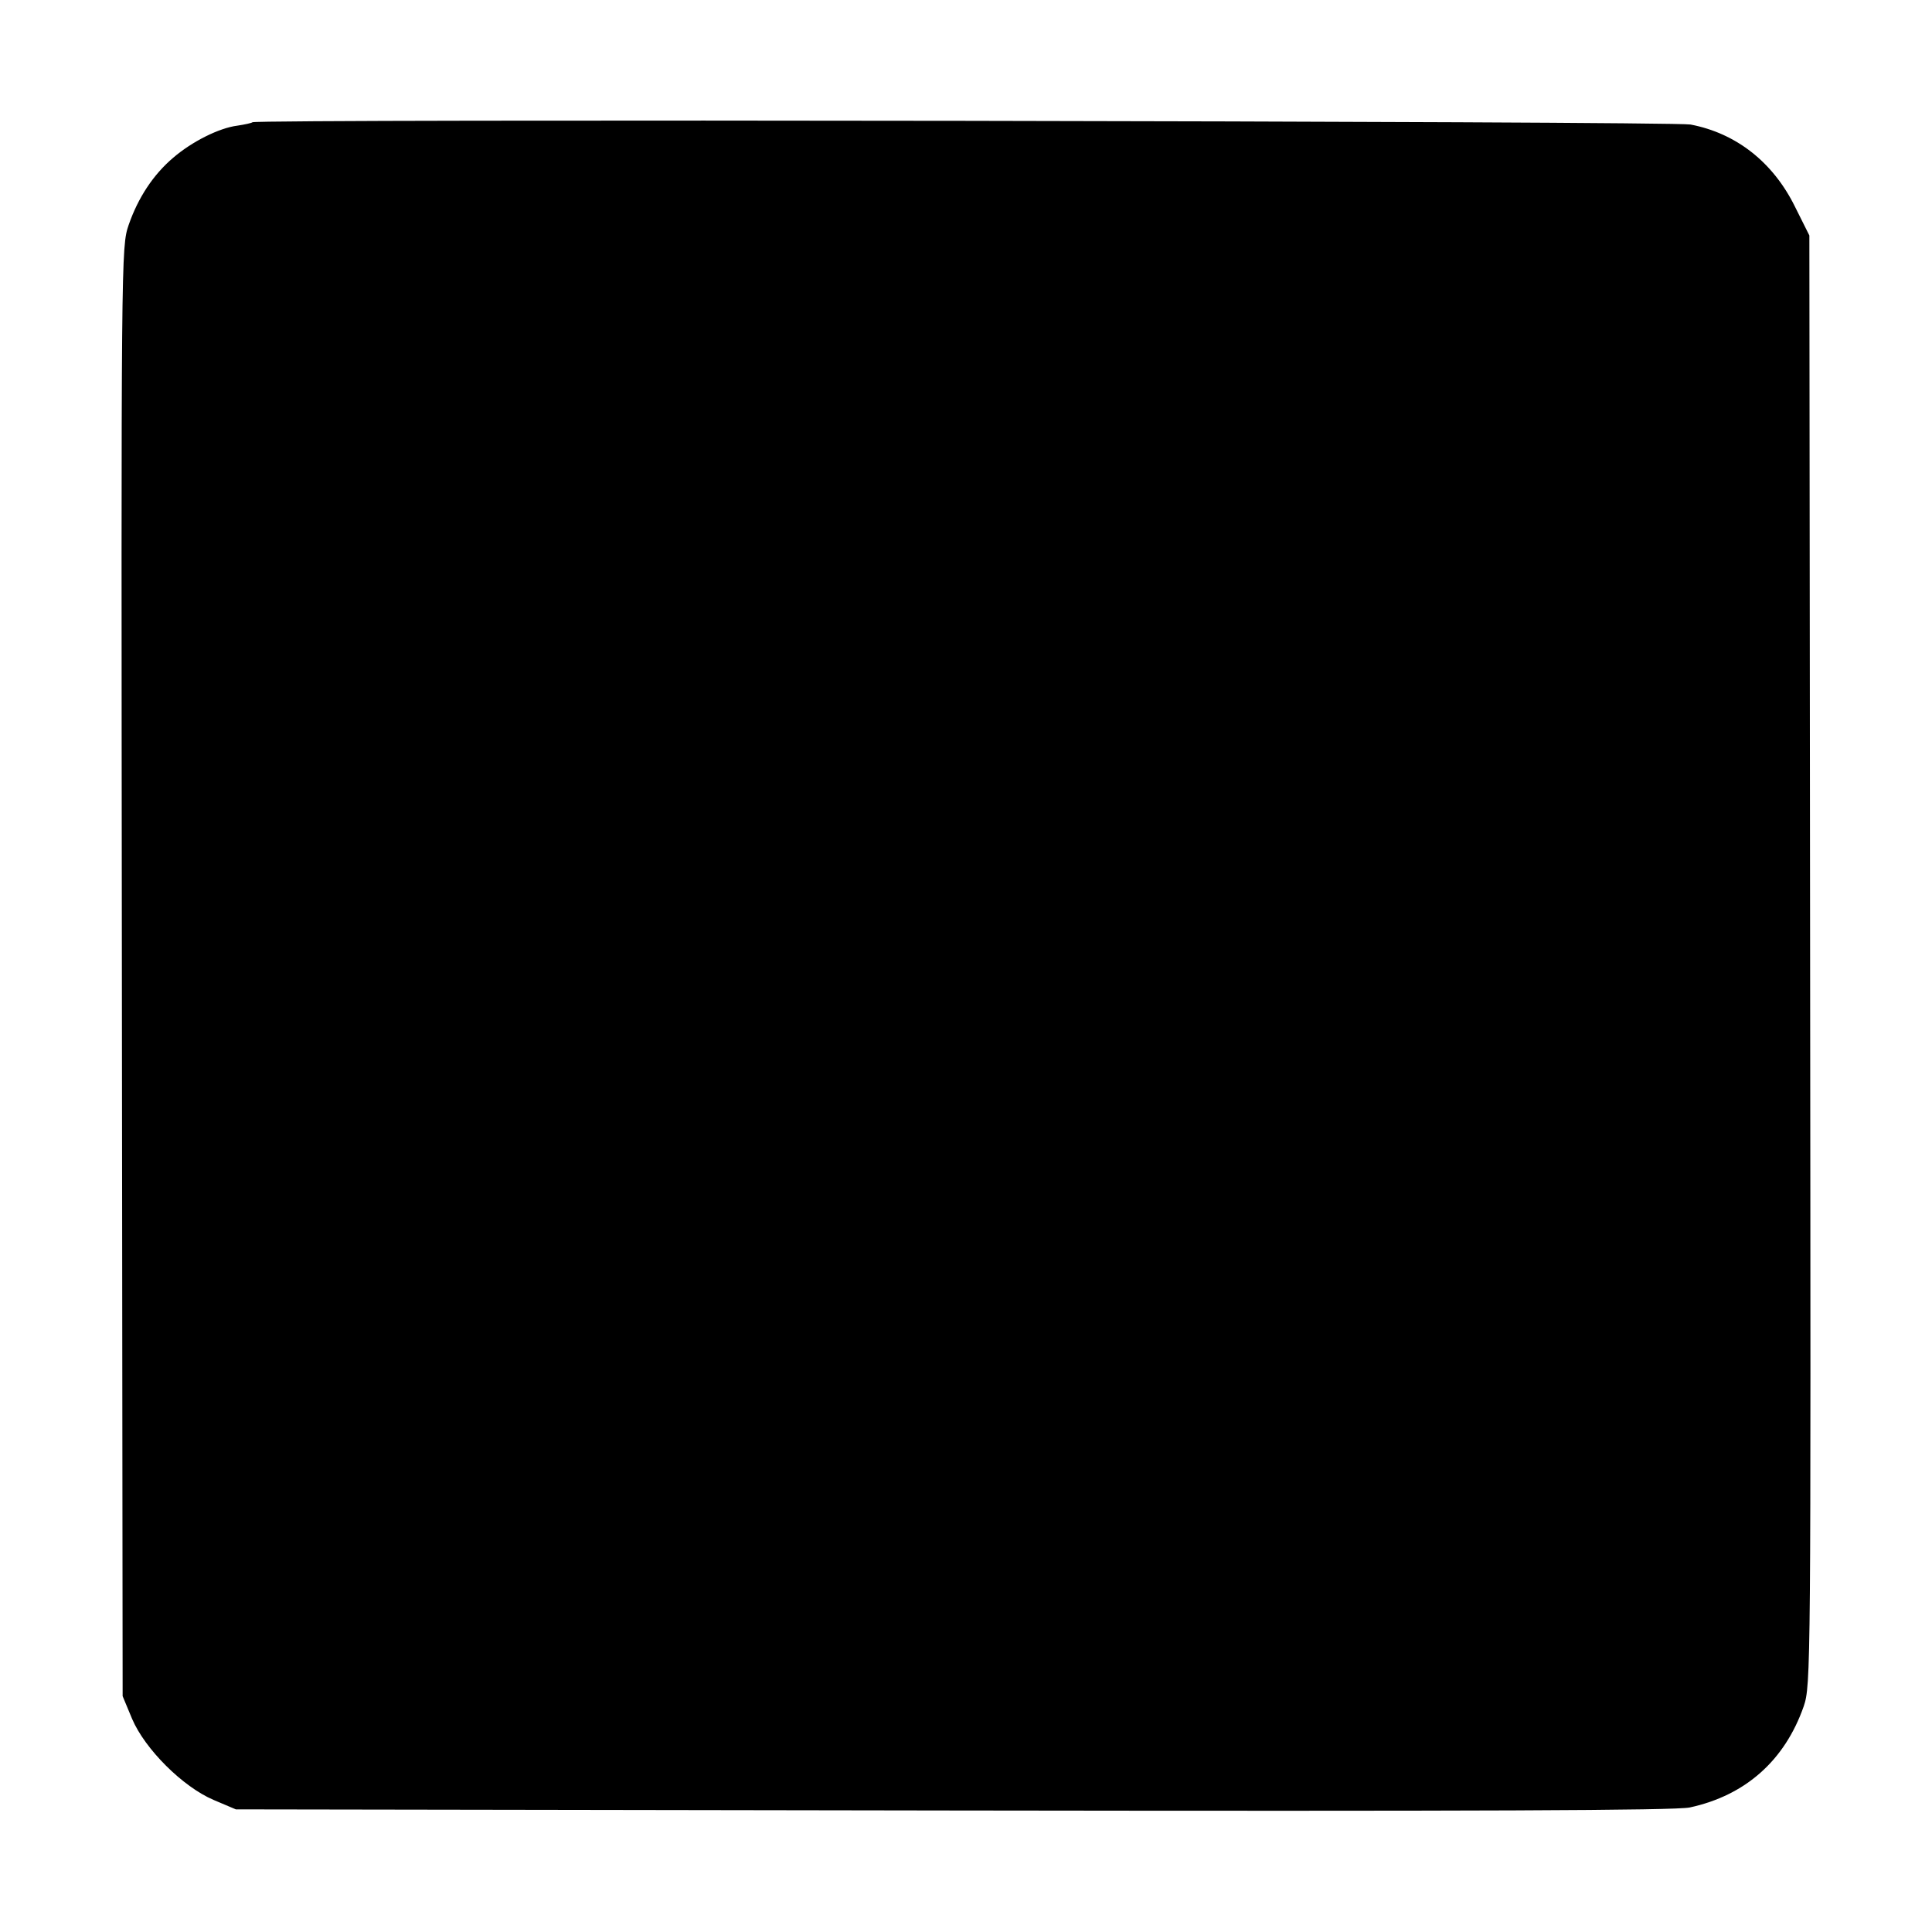 <?xml version="1.0" standalone="no"?>
<!DOCTYPE svg PUBLIC "-//W3C//DTD SVG 20010904//EN"
 "http://www.w3.org/TR/2001/REC-SVG-20010904/DTD/svg10.dtd">
<svg version="1.0" xmlns="http://www.w3.org/2000/svg"
 width="512pt" height="512pt" viewBox="0 0 512 512"
 preserveAspectRatio="xMidYMid meet">
<g transform="translate(0,512) scale(0.1,-0.1)"
fill="#000000" stroke="none">
<path d="M669 4796 c-2 -2 -20 -6 -40 -9 -48 -6 -120 -42 -170 -85 -53 -45
-93 -106 -118 -178 -20 -59 -20 -70 -18 -1979 l2 -1920 25 -60 c34 -80 134
-180 216 -215 l59 -25 1900 -3 c1400 -2 1914 0 1953 8 148 32 252 125 302 268
19 56 19 93 17 1978 l-2 1920 -38 76 c-58 118 -156 195 -277 218 -50 9 -3801
15 -3811 6z"/>
</g>
</svg>
